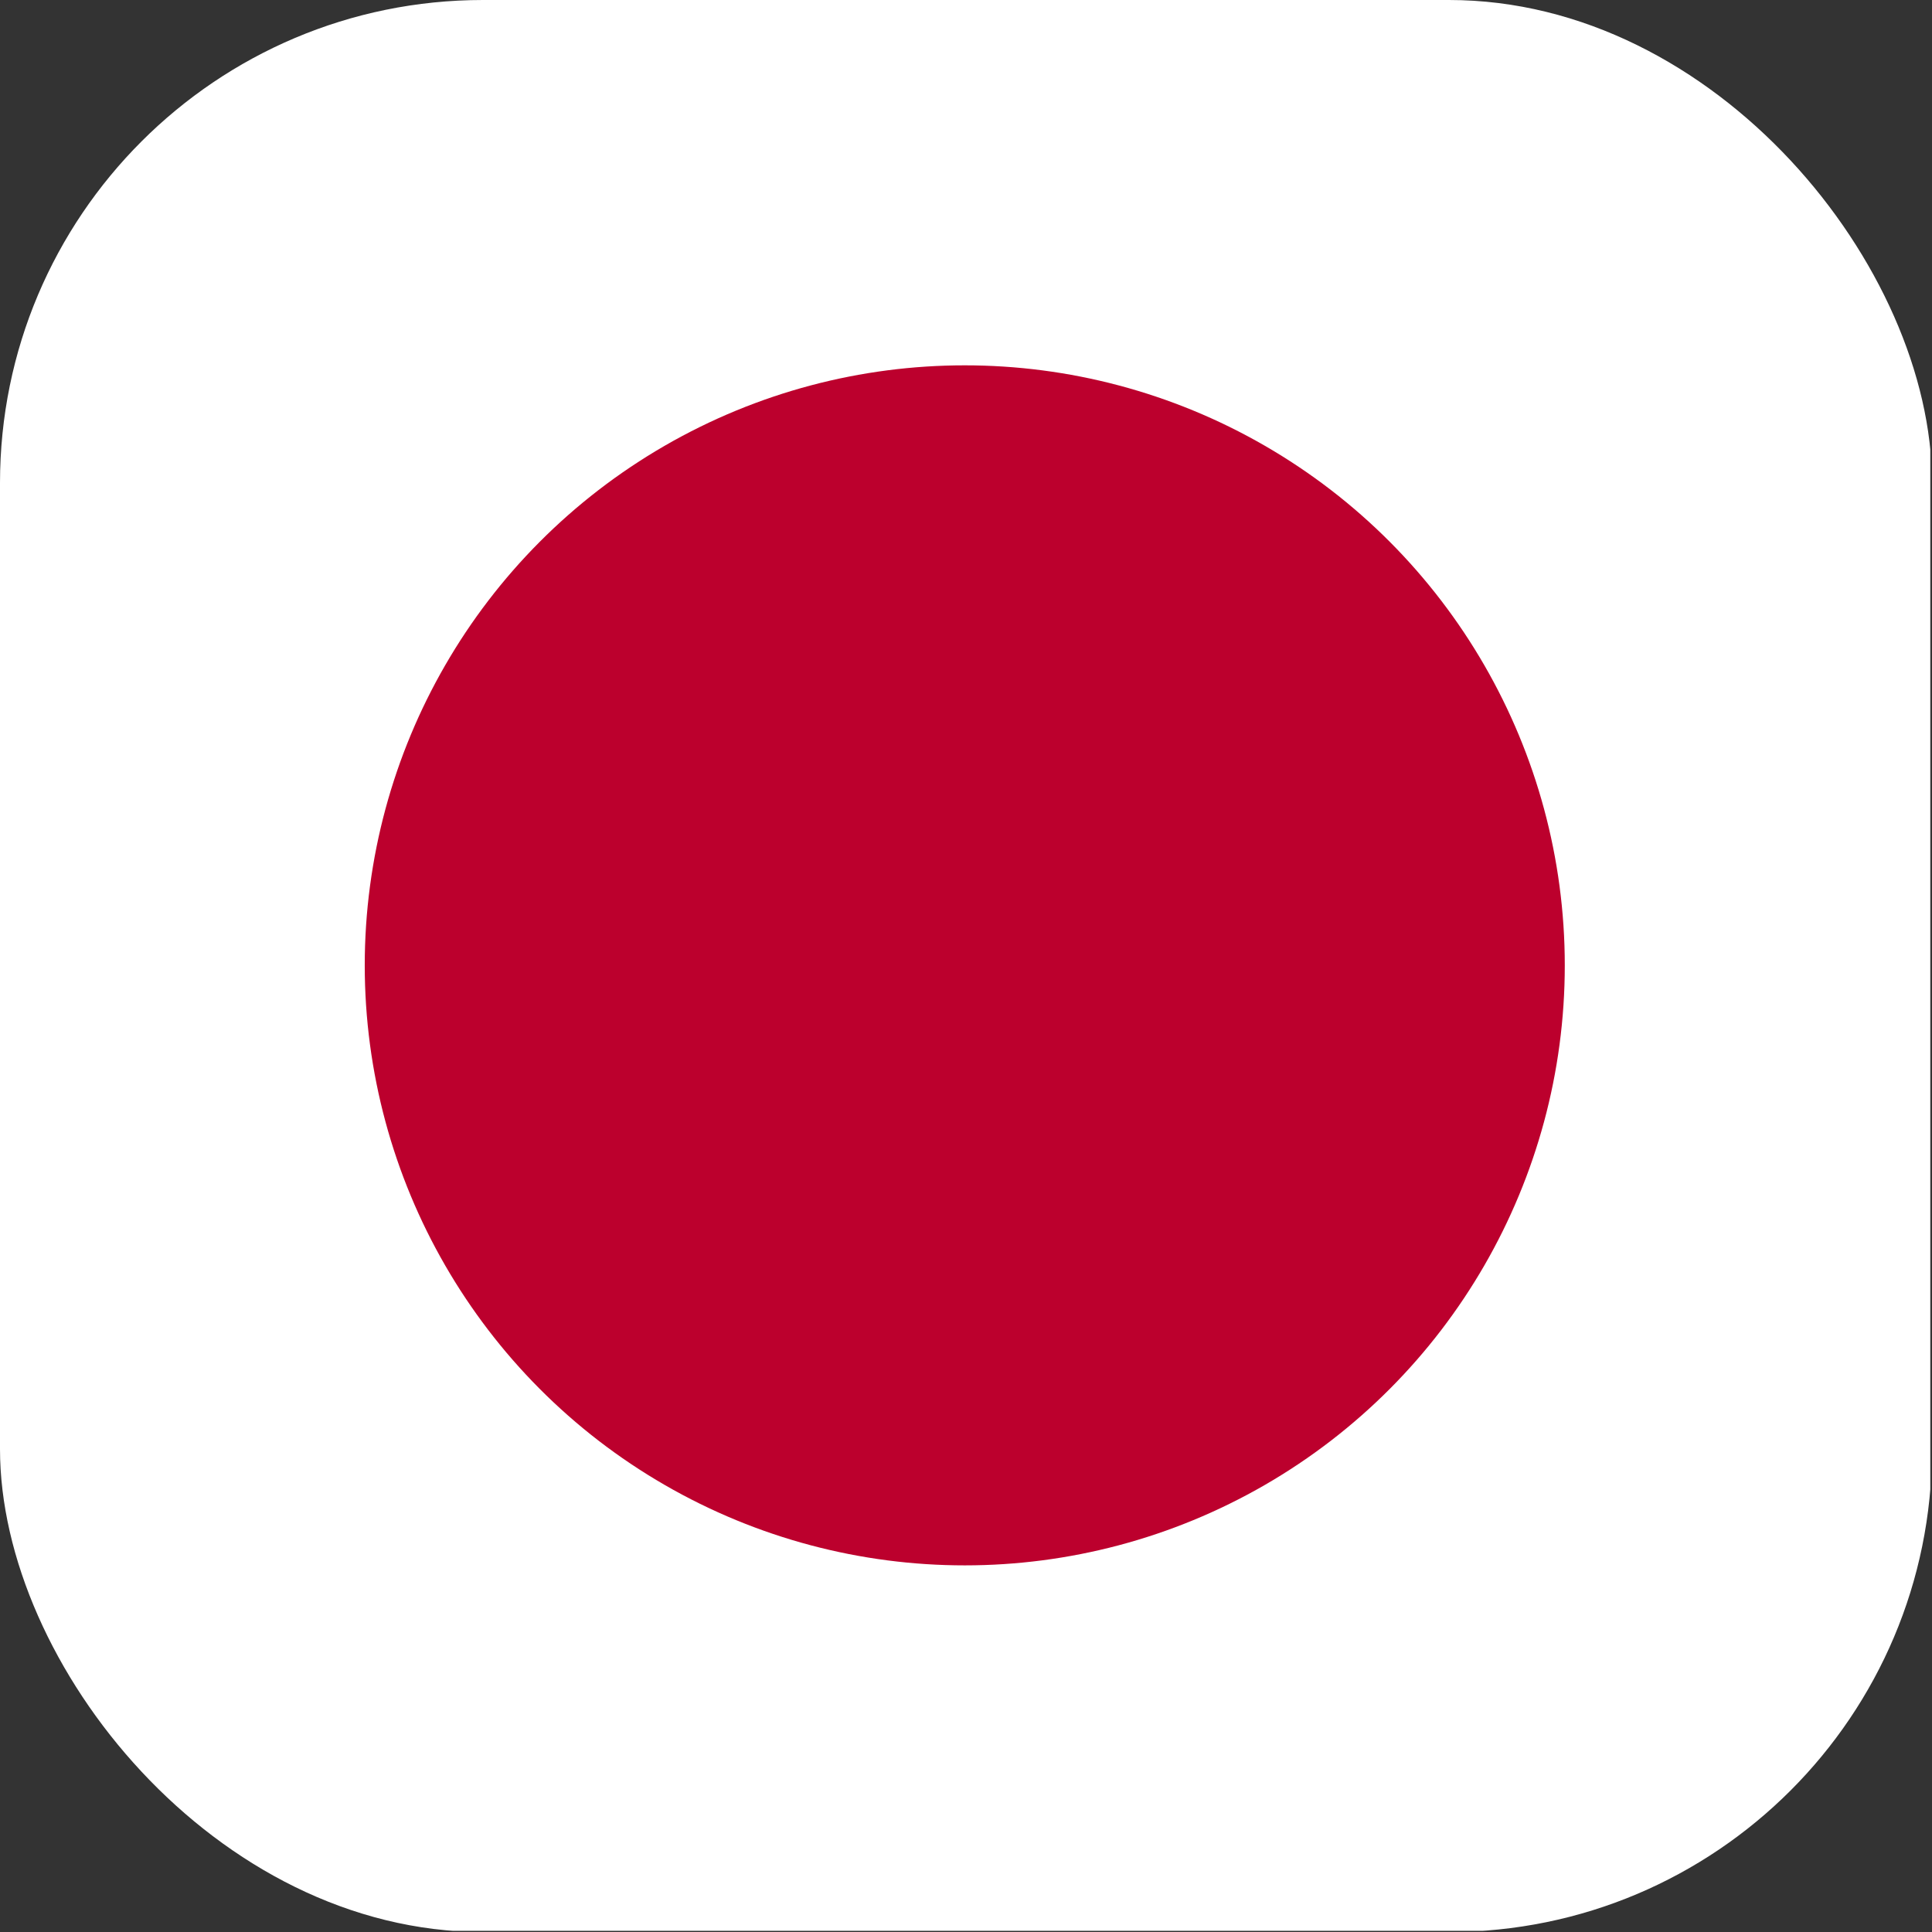<svg xmlns="http://www.w3.org/2000/svg" id="flag-icons-jp" viewBox="0 0 512 512" width="16" height="16">
  <rect x="0" y="0" width="512" height="512" fill="#333333" stroke="none"/>
  <defs>
    <clipPath id="jp-a">
      <path fill-opacity=".7" d="M177.2 0h708.6v708.7H177.2z"/>
    </clipPath>
  <clipPath id="rounded-corners-2w6koun4z"><rect x="0" y="0" width="512" height="512" rx="128" ry="128"/></clipPath></defs>
  
<g clip-path="url(#rounded-corners-2w6koun4z)"><g fill-rule="evenodd" stroke-width="1pt" clip-path="url(#jp-a)" transform="translate(-128)scale(.722)">
    <path fill="#fff" d="M0 0h1063v708.7H0z"/>
    <circle cx="523.1" cy="344.1" r="194.9" fill="#bc002d" transform="translate(-59.7 -34.5)scale(1.13)"/>
  </g></g></svg>
